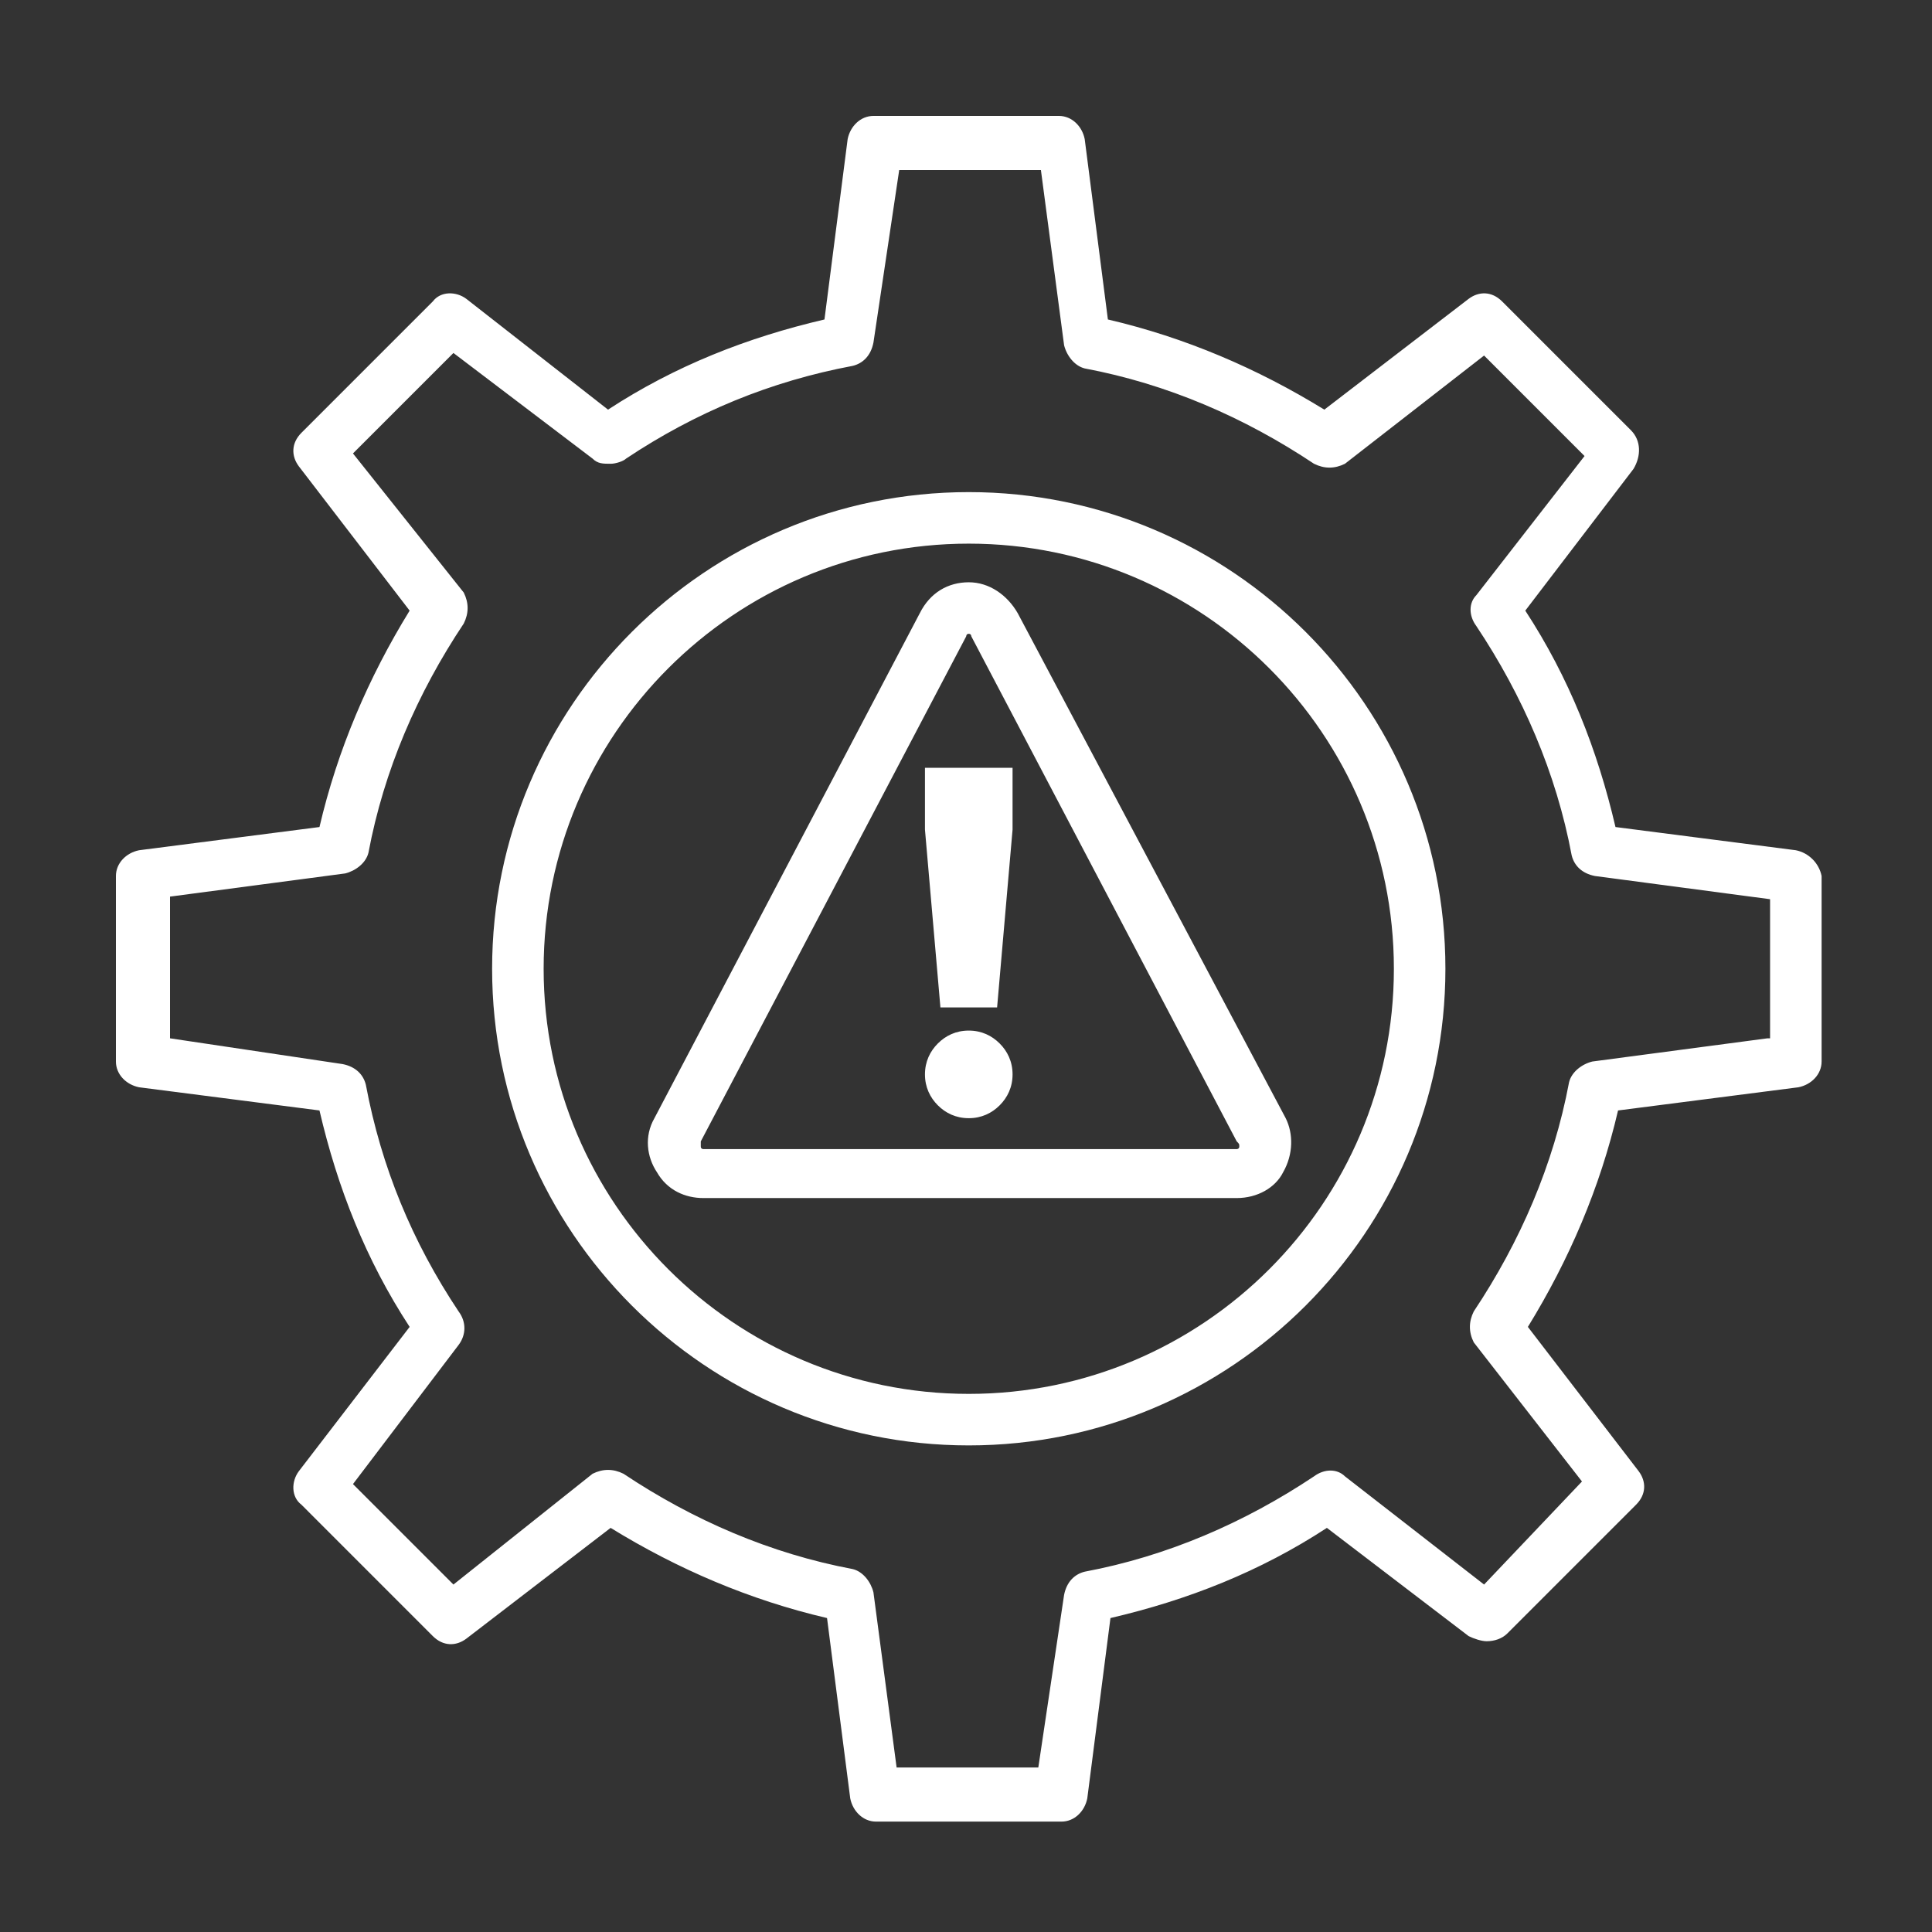 <svg xmlns="http://www.w3.org/2000/svg" width="70" height="70" viewBox="0 0 70 70" fill="none"><rect x="0" y="0" width="70" height="70" fill="#333333" stroke="none"/><path fill-rule="evenodd" clip-rule="evenodd" d="M58.532 29.965L65.067 30.806C65.533 30.899 65.907 31.273 66 31.739V38.461C66 38.928 65.627 39.301 65.16 39.394L58.625 40.234C57.972 43.035 56.851 45.649 55.358 48.076L59.372 53.304C59.652 53.677 59.652 54.144 59.279 54.517L54.611 59.185C54.424 59.372 54.144 59.465 53.864 59.465C53.677 59.465 53.397 59.372 53.211 59.279L48.076 55.358C45.649 56.945 43.035 57.972 40.234 58.625L39.394 65.16C39.301 65.627 38.928 66 38.461 66H31.739C31.273 66 30.899 65.627 30.806 65.16L29.965 58.625C27.165 57.972 24.551 56.851 22.124 55.358L16.896 59.372C16.523 59.652 16.056 59.652 15.682 59.279L10.921 54.517C10.548 54.237 10.548 53.677 10.828 53.304L14.842 48.076C13.255 45.649 12.228 43.035 11.575 40.234L5.04 39.394C4.573 39.301 4.2 38.928 4.2 38.461V31.739C4.2 31.273 4.573 30.899 5.04 30.806L11.575 29.965C12.228 27.165 13.349 24.551 14.842 22.124L10.828 16.896C10.548 16.523 10.548 16.056 10.921 15.682L15.682 10.921C15.963 10.548 16.523 10.548 16.896 10.828L22.03 14.842C24.458 13.255 27.072 12.228 29.872 11.575L30.712 5.04C30.806 4.573 31.179 4.2 31.646 4.2H38.367C38.834 4.2 39.208 4.573 39.301 5.04L40.141 11.575C42.942 12.228 45.556 13.349 47.983 14.842L53.211 10.828C53.584 10.548 54.051 10.548 54.424 10.921L59.092 15.589C59.465 15.963 59.465 16.523 59.185 16.989L55.264 22.124C56.851 24.551 57.878 27.165 58.532 29.965ZM57.692 38.461L64.04 37.62H64.133V32.58L57.785 31.739C57.318 31.646 57.038 31.366 56.945 30.992C56.385 28.005 55.171 25.204 53.491 22.684C53.211 22.311 53.211 21.844 53.491 21.564L57.411 16.523L53.771 12.882L48.73 16.803C48.356 16.989 47.983 16.989 47.609 16.803C45.089 15.122 42.288 13.909 39.301 13.349C38.928 13.255 38.647 12.882 38.554 12.508L37.714 6.16H32.58L31.646 12.415C31.553 12.882 31.273 13.162 30.899 13.255C27.912 13.815 25.204 14.936 22.684 16.616C22.591 16.709 22.311 16.803 22.124 16.803C21.844 16.803 21.657 16.803 21.47 16.616L16.429 12.789L12.789 16.429L16.803 21.47C16.989 21.844 16.989 22.217 16.803 22.591C15.122 25.111 13.909 27.912 13.349 30.899C13.255 31.273 12.882 31.553 12.508 31.646L6.16 32.486V37.62L12.415 38.554C12.882 38.647 13.162 38.928 13.255 39.301C13.815 42.288 14.936 44.995 16.616 47.516C16.896 47.889 16.896 48.356 16.616 48.73L12.789 53.771L16.429 57.411L21.47 53.397C21.844 53.211 22.217 53.211 22.591 53.397C25.111 55.078 27.912 56.291 30.899 56.851C31.273 56.945 31.553 57.318 31.646 57.692L32.486 64.04H37.62L38.554 57.785C38.647 57.318 38.928 57.038 39.301 56.945C42.288 56.385 45.089 55.171 47.609 53.491C47.983 53.211 48.45 53.211 48.73 53.491L53.771 57.411L57.318 53.677L53.397 48.636C53.211 48.263 53.211 47.889 53.397 47.516C55.078 44.995 56.291 42.195 56.851 39.208C56.945 38.834 57.318 38.554 57.692 38.461ZM17.83 35.1C17.83 25.578 25.578 17.83 35.1 17.83C44.622 17.83 52.37 25.578 52.37 35.1C52.37 44.622 44.622 52.37 35.1 52.37C25.578 52.37 17.83 44.622 17.83 35.1ZM19.697 35.1C19.697 43.595 26.605 50.503 35.1 50.503C43.595 50.503 50.503 43.595 50.503 35.1C50.503 26.605 43.595 19.697 35.1 19.697C26.605 19.697 19.697 26.605 19.697 35.1ZM35.1 21.097C34.353 21.097 33.7 21.47 33.326 22.217L23.711 40.514C23.337 41.168 23.431 41.915 23.804 42.475C24.178 43.128 24.831 43.408 25.485 43.408H44.809C45.556 43.408 46.209 43.035 46.489 42.475C46.863 41.821 46.863 41.075 46.583 40.514L36.874 22.217C36.5 21.564 35.847 21.097 35.1 21.097ZM44.902 41.541C44.902 41.635 44.809 41.635 44.809 41.635H25.485C25.485 41.635 25.391 41.635 25.391 41.541V41.355L35.007 23.057C35.007 23.057 35.007 22.964 35.1 22.964C35.193 22.964 35.193 23.057 35.193 23.057L44.809 41.355C44.902 41.448 44.902 41.448 44.902 41.541ZM33.98 37.807C34.26 37.527 34.633 37.34 35.1 37.34C35.567 37.34 35.94 37.527 36.22 37.807C36.5 38.087 36.687 38.461 36.687 38.928C36.687 39.394 36.5 39.768 36.22 40.048C35.94 40.328 35.567 40.514 35.1 40.514C34.633 40.514 34.26 40.328 33.98 40.048C33.7 39.768 33.513 39.394 33.513 38.928C33.513 38.461 33.7 38.087 33.98 37.807ZM34.073 36.5L33.513 30.059V27.818H36.687V30.059L36.127 36.5H34.073Z" fill="white"></path></svg>